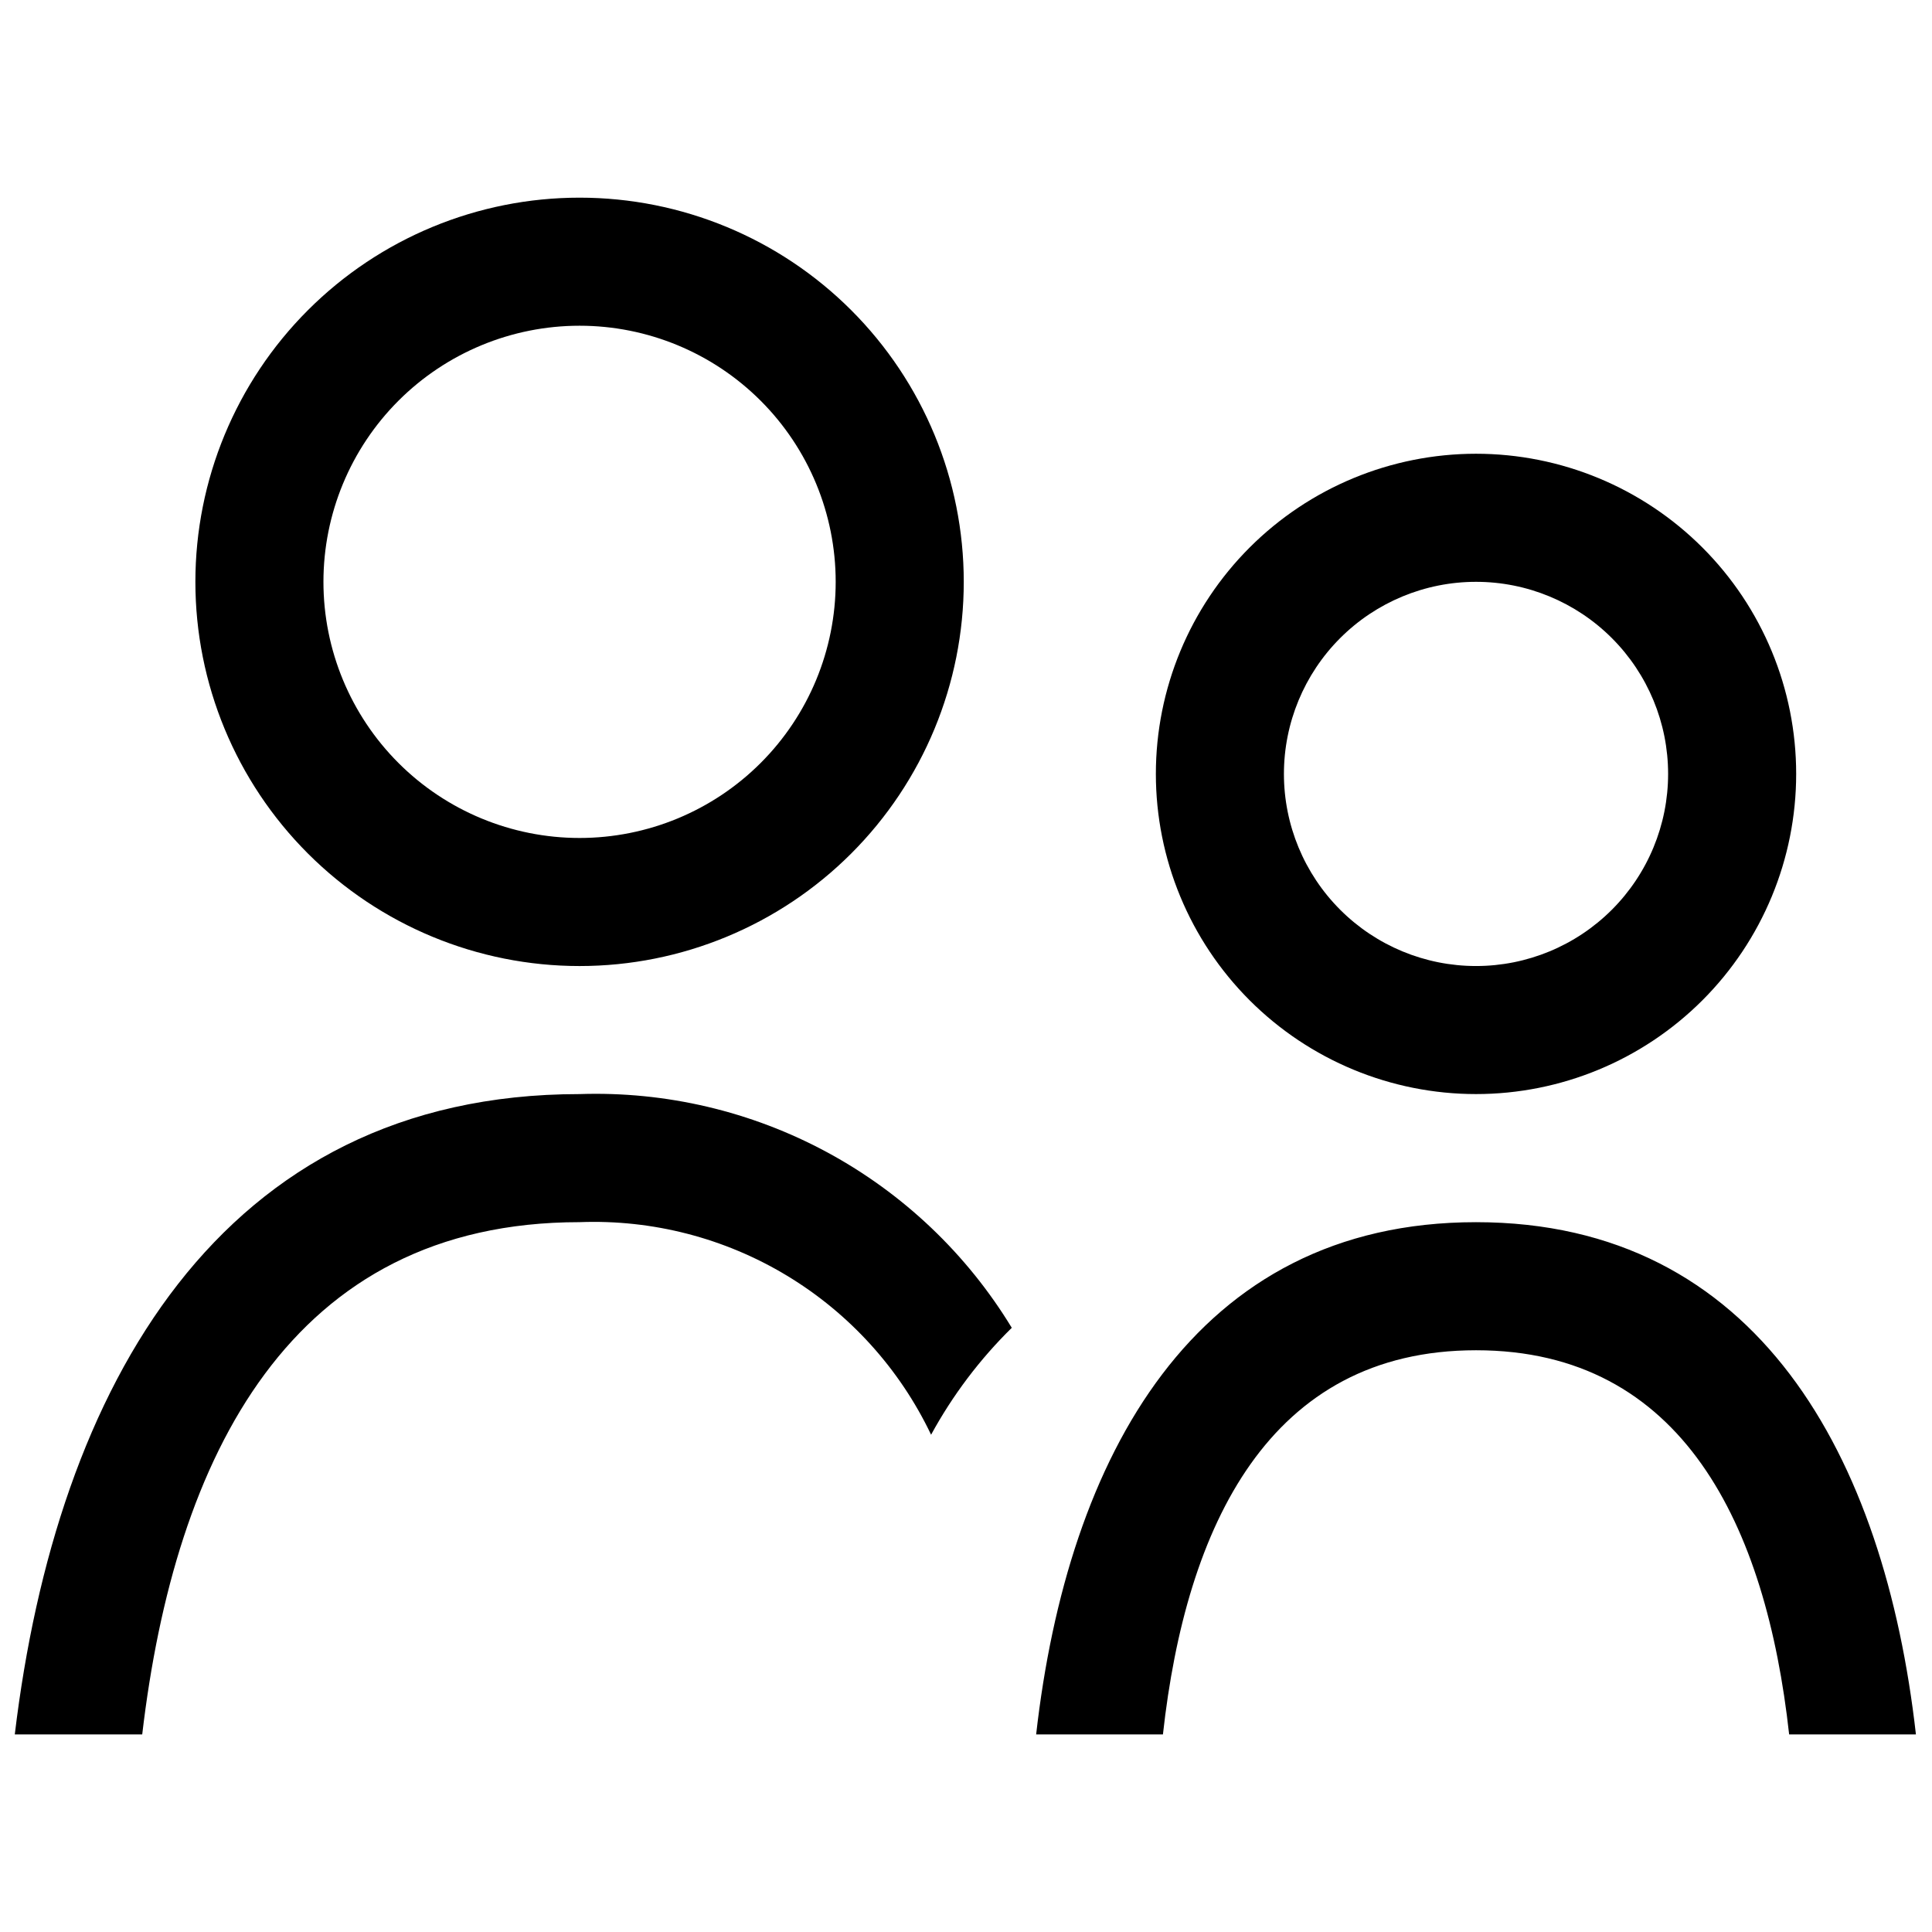 <?xml version="1.0" encoding="UTF-8"?>
<!-- The Best Svg Icon site in the world: iconSvg.co, Visit us! https://iconsvg.co -->
<svg width="800px" height="800px" version="1.1" viewBox="144 144 512 512" xmlns="http://www.w3.org/2000/svg">
 <defs>
  <clipPath id="a">
   <path d="m148.09 196h503.81v408h-503.81z"/>
  </clipPath>
 </defs>
 <g clip-path="url(#a)">
  <path d="m535.16 433.94c-22.504 0-44.082-8.941-59.996-24.852-15.91-15.91-24.848-37.492-24.848-59.996 0-22.5 8.938-44.082 24.848-59.992 15.914-15.914 37.492-24.852 59.996-24.852s44.082 8.938 59.996 24.852c15.91 15.91 24.848 37.492 24.848 59.992 0 22.504-8.938 44.086-24.848 59.996-15.914 15.91-37.492 24.852-59.996 24.852zm0-135.75c-13.5 0-26.449 5.363-35.996 14.91s-14.91 22.496-14.91 35.996c0 13.504 5.363 26.453 14.91 36s22.496 14.91 35.996 14.91 26.449-5.363 35.996-14.91 14.91-22.496 14.91-36c0-13.5-5.363-26.449-14.91-35.996s-22.496-14.91-35.996-14.91zm-144.41 226.03c-8.324-17.465-21.586-32.109-38.141-42.121-16.559-10.012-35.684-14.953-55.02-14.215-76.531 0-107.24 61.988-115.9 135.75h-33.77c11.031-92.059 54.469-169.69 149.67-169.69 22.871-0.766 45.535 4.566 65.664 15.449 20.125 10.887 36.996 26.93 48.879 46.488-8.484 8.34-15.688 17.891-21.383 28.336zm-93.16-124.21c-27.004 0-52.898-10.727-71.992-29.82s-29.82-44.992-29.82-71.996c0-27 10.727-52.898 29.82-71.992s44.988-29.82 71.992-29.82 52.898 10.727 71.992 29.82c19.098 19.094 29.824 44.992 29.824 71.992 0 27.004-10.727 52.902-29.824 71.996-19.094 19.094-44.988 29.82-71.992 29.82zm0-169.69c-18 0-35.266 7.152-47.996 19.879-12.727 12.73-19.879 29.996-19.879 47.996 0 18.004 7.152 35.266 19.879 47.996 12.73 12.73 29.996 19.879 47.996 19.879 18.004 0 35.266-7.148 47.996-19.879 12.73-12.73 19.879-29.992 19.879-47.996 0-18-7.148-35.266-19.879-47.996-12.73-12.727-29.992-19.879-47.996-19.879zm237.57 237.57c74.664 0 108.26 62.242 116.58 135.75h-33.598c-6.109-55.336-28.168-101.81-82.977-101.81s-76.871 46.512-82.977 101.81h-33.598c8.309-73.496 41.906-135.75 116.57-135.75z" fill-rule="evenodd"/>
 </g>
</svg>